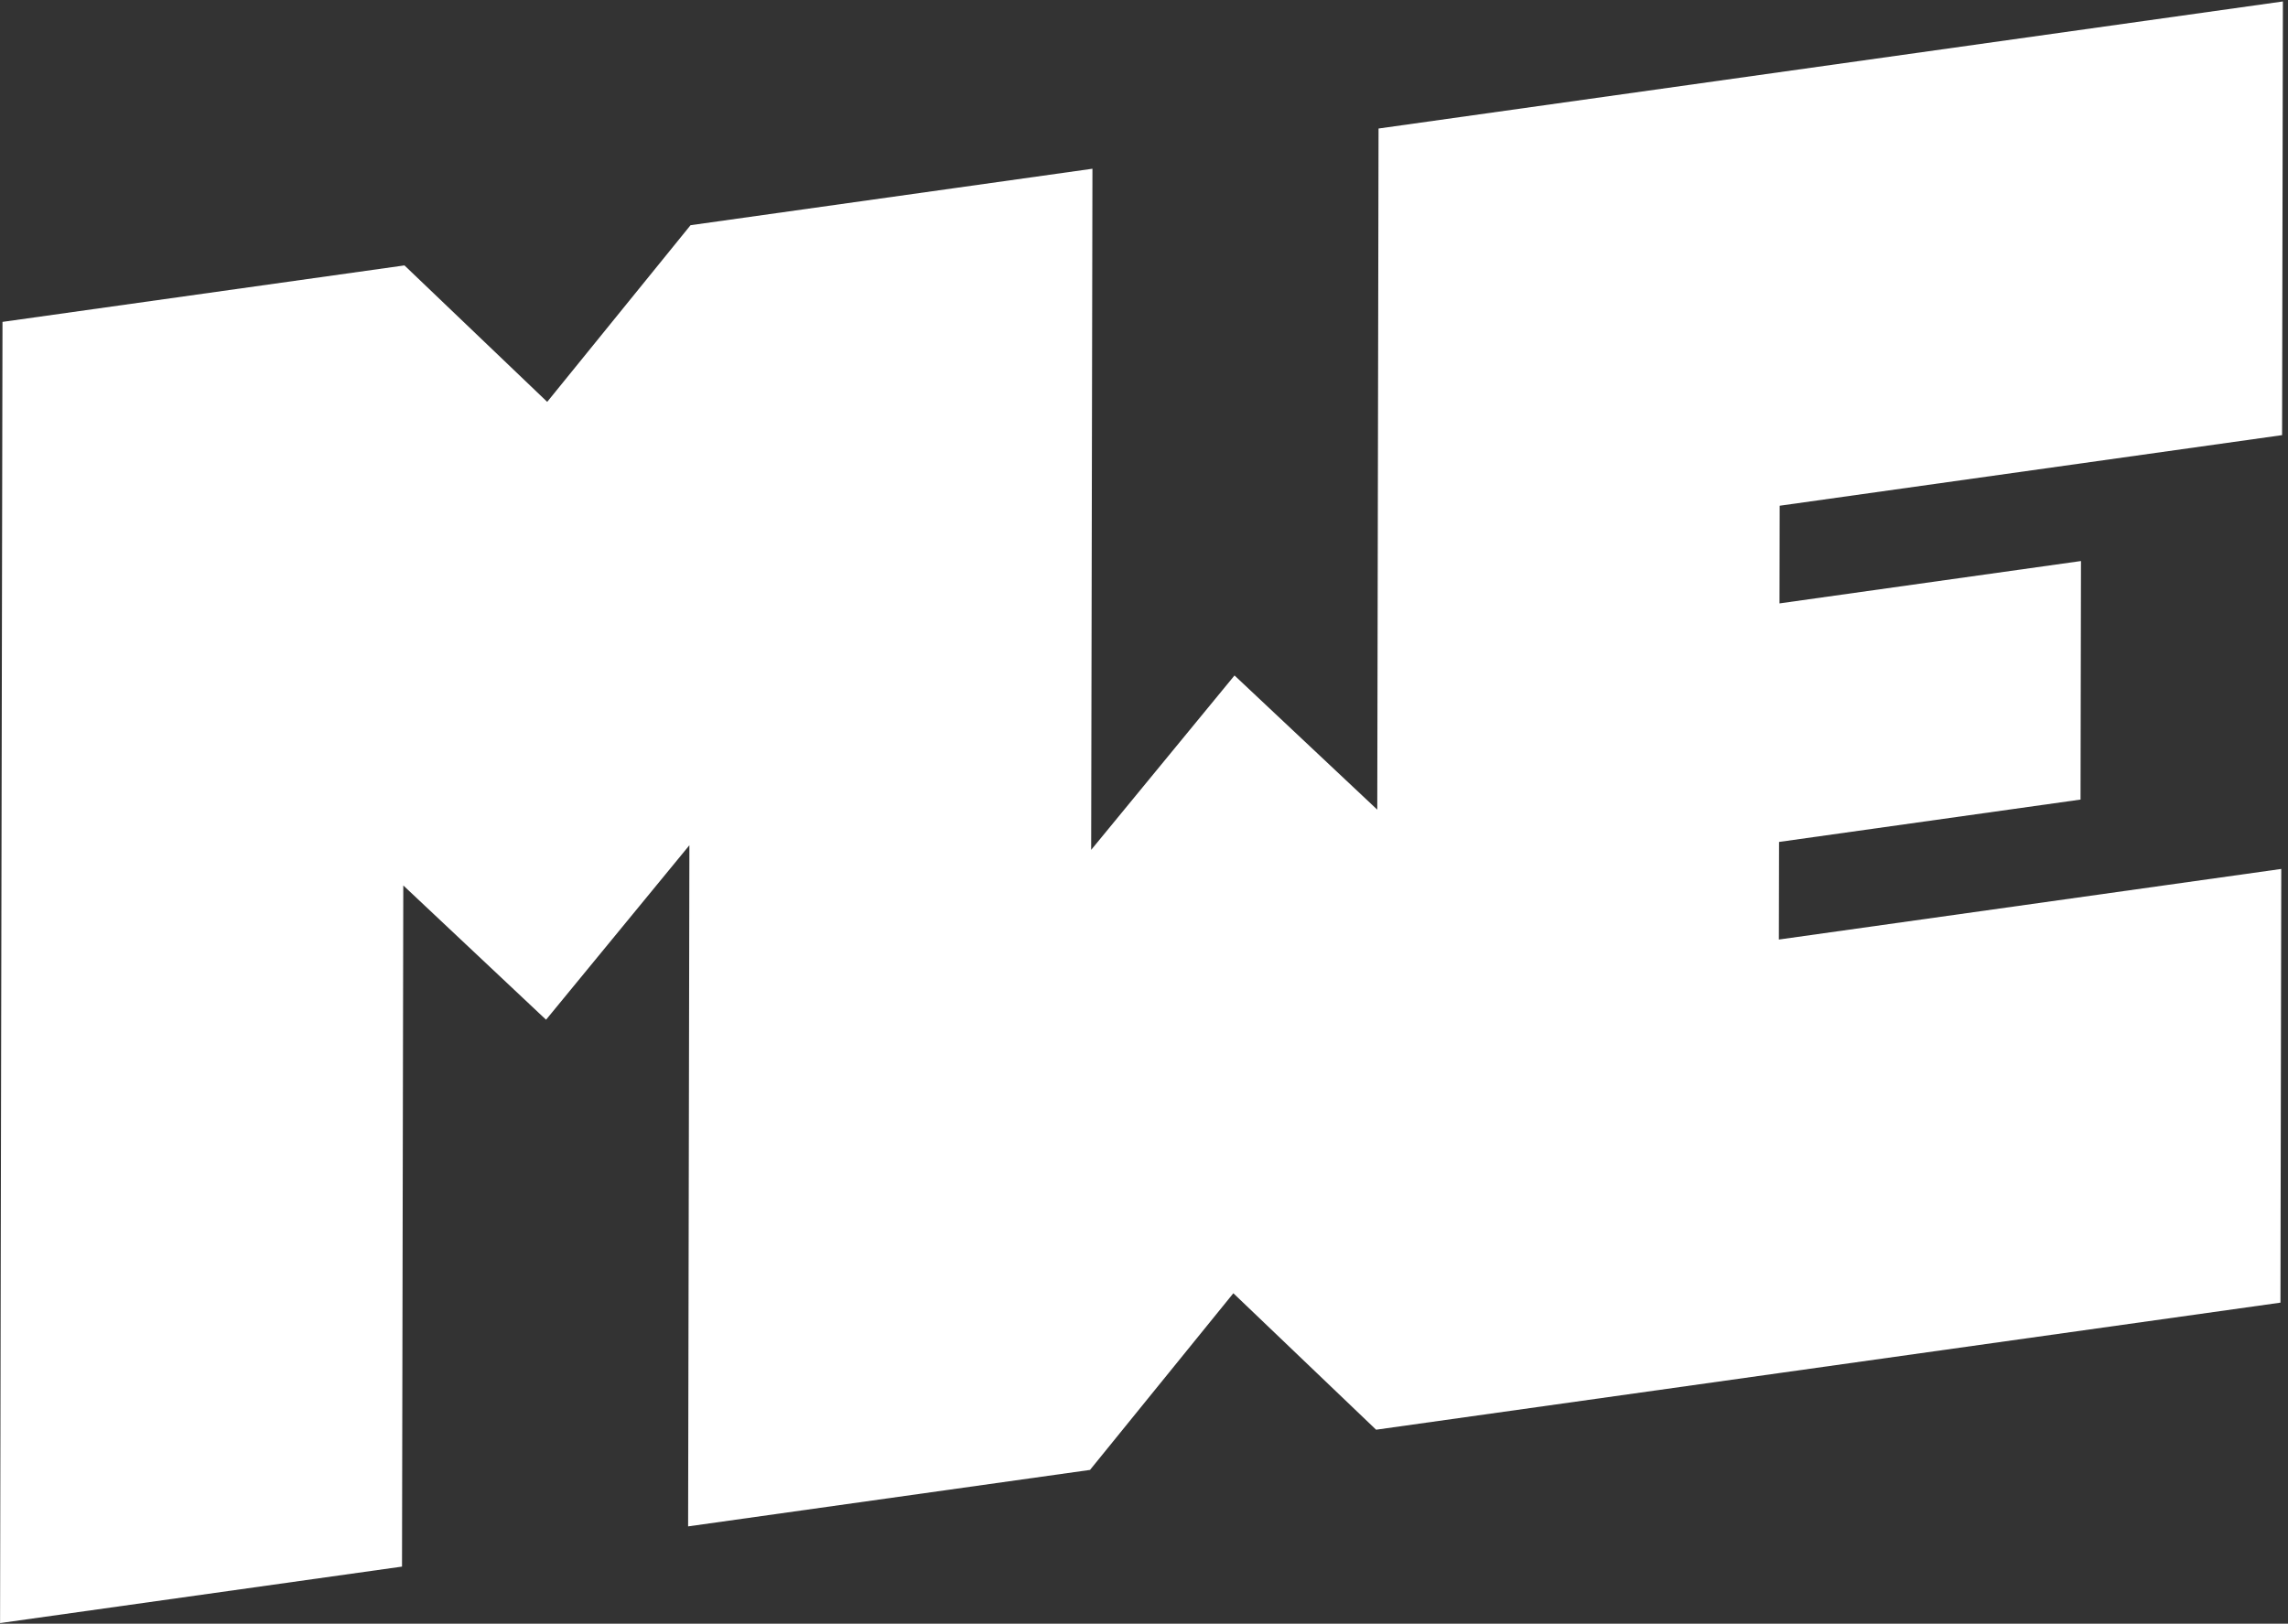 <?xml version="1.0" encoding="utf-8"?>
<!-- Generator: Adobe Illustrator 14.0.0, SVG Export Plug-In  -->
<!DOCTYPE svg PUBLIC "-//W3C//DTD SVG 1.1//EN" "http://www.w3.org/Graphics/SVG/1.1/DTD/svg11.dtd">
<svg version="1.1"
	 xmlns="http://www.w3.org/2000/svg" xmlns:xlink="http://www.w3.org/1999/xlink" xmlns:a="http://ns.adobe.com/AdobeSVGViewerExtensions/3.0/"
	 x="0px" y="0px" width="324px" height="230px" viewBox="-0.009 -0.205 324 230" enable-background="new -0.009 -0.205 324 230"
	 xml:space="preserve">
<rect x="-0.009" y="-0.205" width="324" height="230" fill="#333333" stroke="none"/>
<defs>
</defs>
<g>
	<g>
		<g enable-background="new    ">
			<defs>
				<polygon id="SVGID_1_" enable-background="new    " points="0,229.705 0.345,45.391 323.268,0 322.922,184.314 				"/>
			</defs>
			<clipPath id="SVGID_2_">
				<use xlink:href="#SVGID_1_"  overflow="visible"/>
			</clipPath>
			<g clip-path="url(#SVGID_2_)">
				<g>
					<g>
						<g>
							<polyline fill="#FFFFFF" points="323.268,0 252.124,10 195.205,18 195.024,114.484 174.808,95.475 154.509,120.179 
								154.69,23.696 97.779,31.695 77.48,56.72 57.265,37.39 0.345,45.391 0,229.705 56.919,221.704 57.1,125.219 77.316,144.239 
								97.615,119.524 97.434,216.008 154.345,208.009 174.644,182.984 194.859,202.314 251.779,194.314 322.922,184.314 
								323.038,122.881 251.893,132.881 251.919,119.056 294.613,113.055 294.675,79.265 251.983,85.266 252.008,71.432 
								323.153,61.432 323.268,0 							"/>
						</g>
					</g>
				</g>
			</g>
		</g>
	</g>
</g>
</svg>
